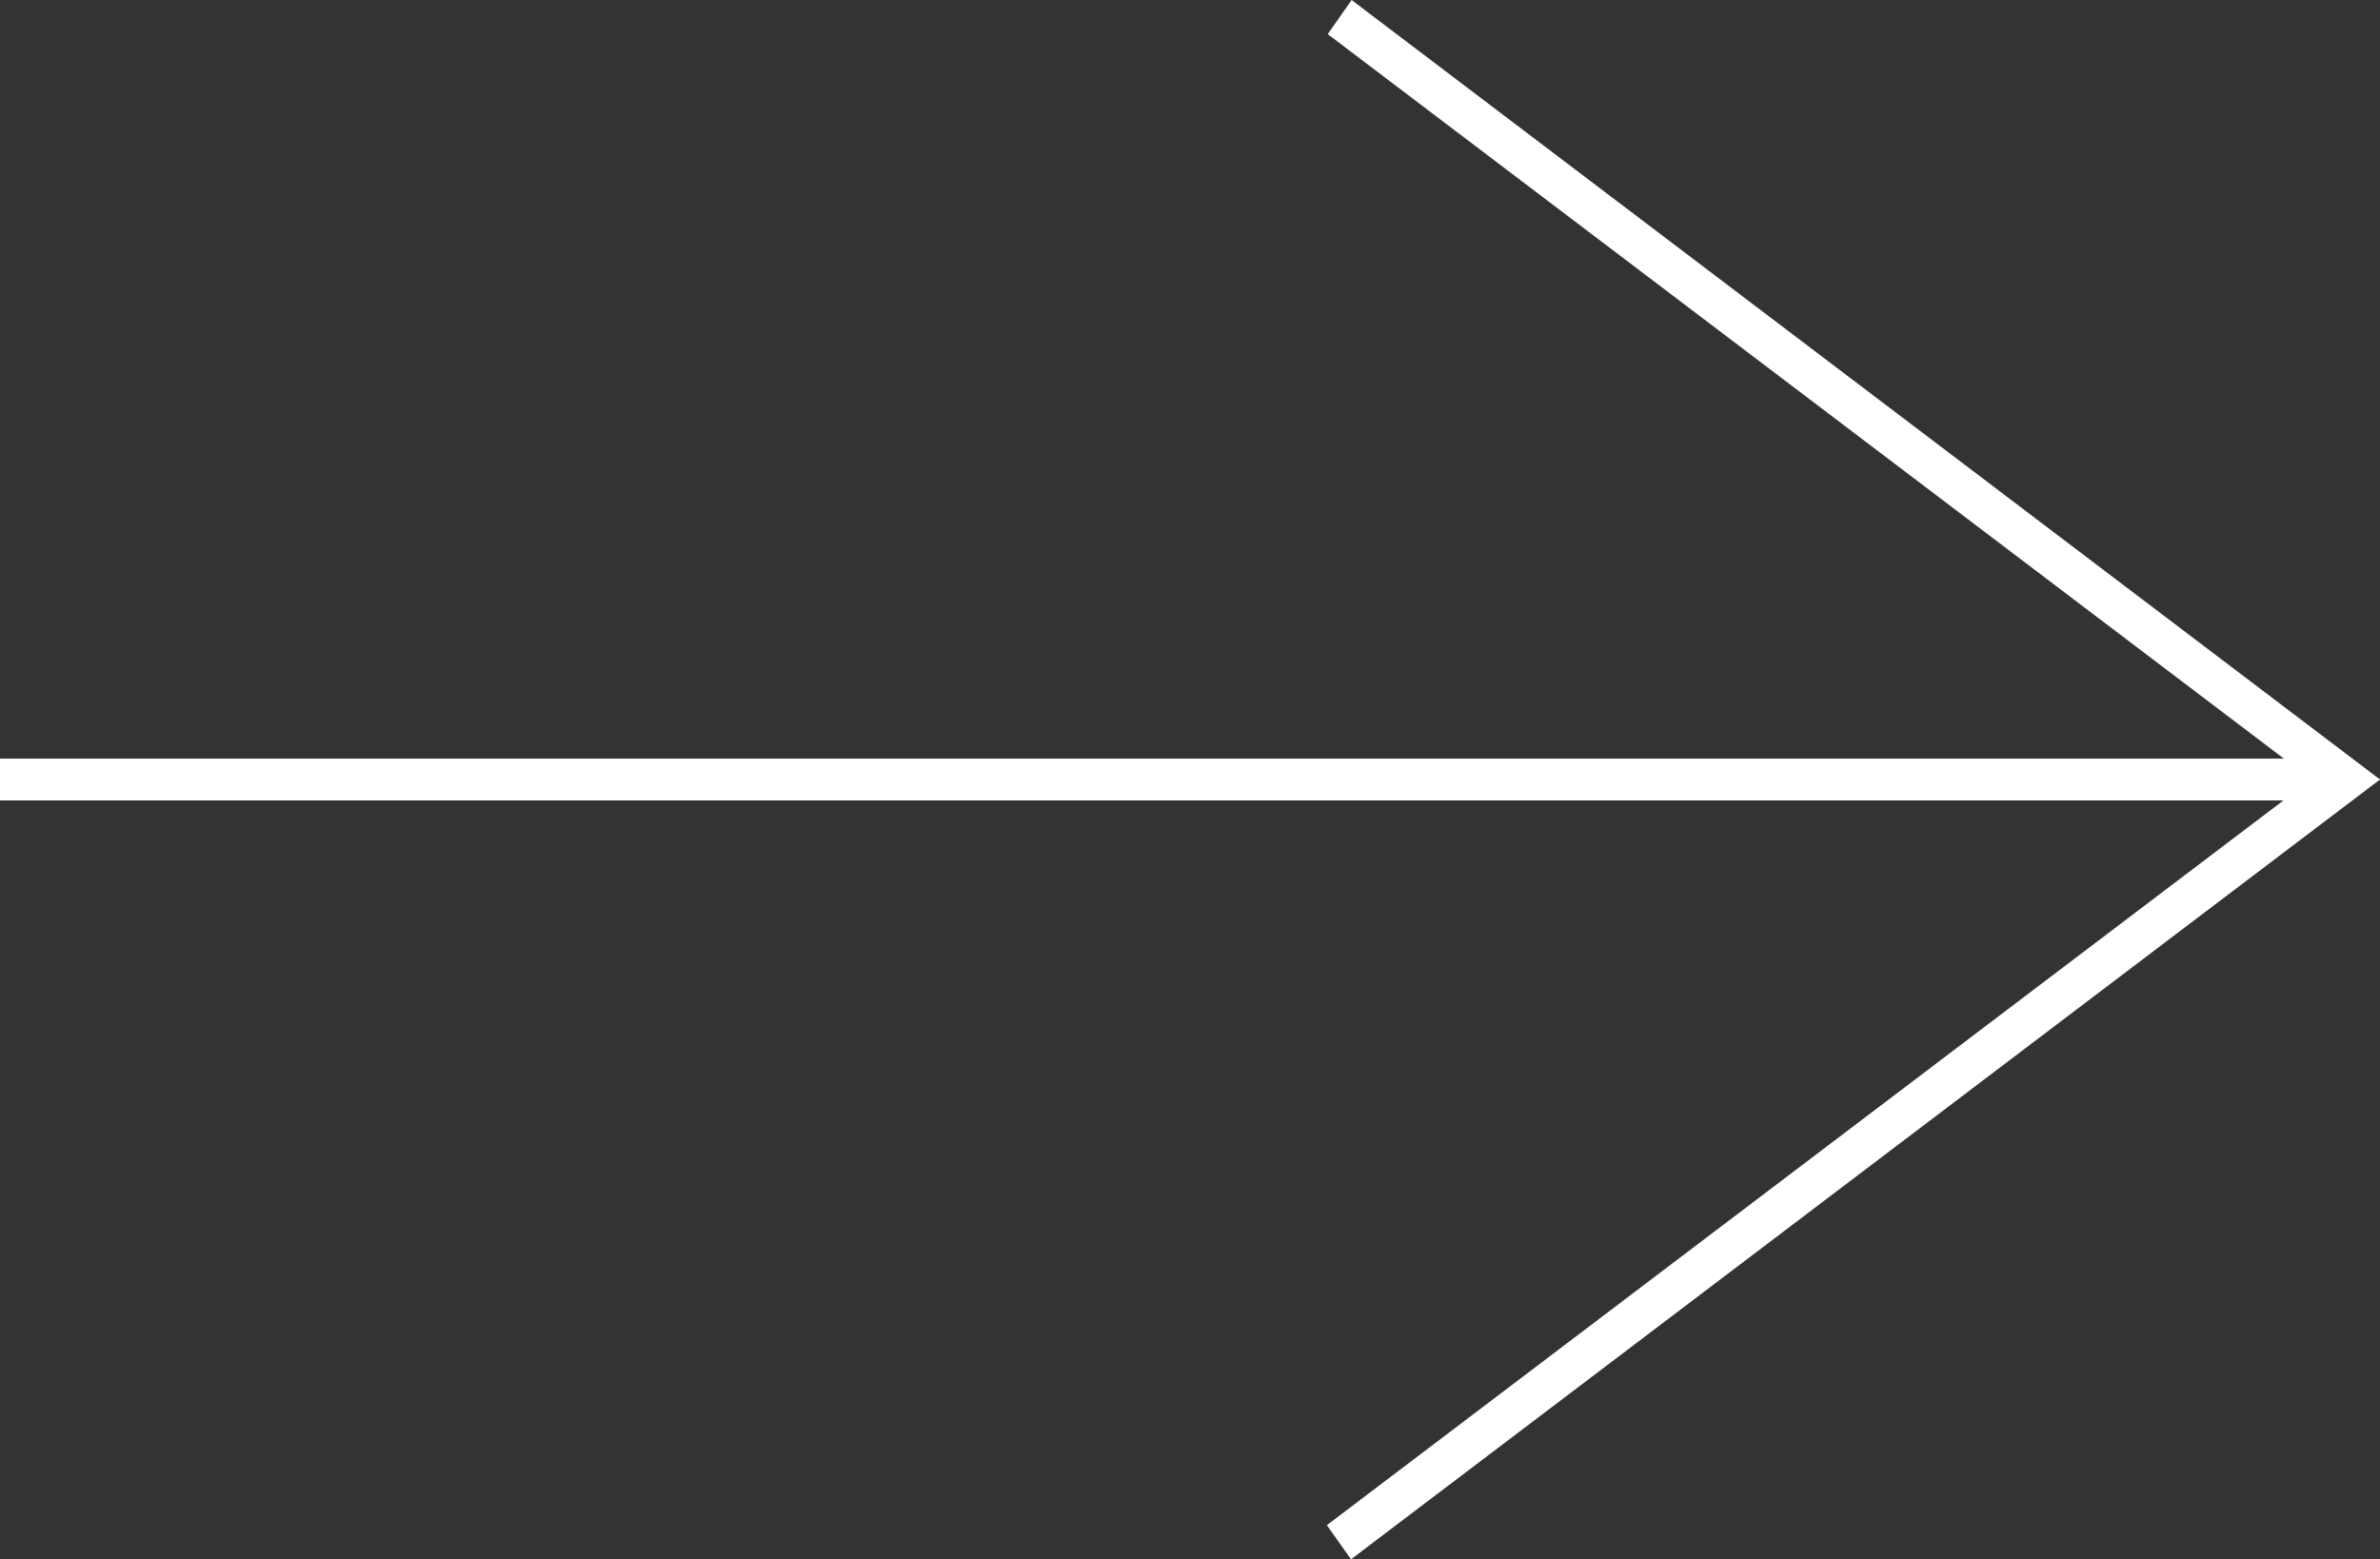 <?xml version="1.0" encoding="UTF-8"?><svg id="Layer_2" xmlns="http://www.w3.org/2000/svg" viewBox="0 0 80.86 52.99"><rect x="0" y="0" width="80.86" height="52.99" fill="#333333" stroke="none"/><defs><style>.cls-1{fill:#ffffff;}</style></defs><g id="Layer_1-2"><path class="cls-1" d="m79.74,25.78v1.42H0v-1.42h79.74Z"/><path class="cls-1" d="m80.86,26.49l-1.51.62L45.11,1.16l.81-1.16,34.94,26.49Z"/><polyline class="cls-1" points="80.86 26.49 45.9 52.99 45.08 51.83 79.23 25.95"/></g></svg>